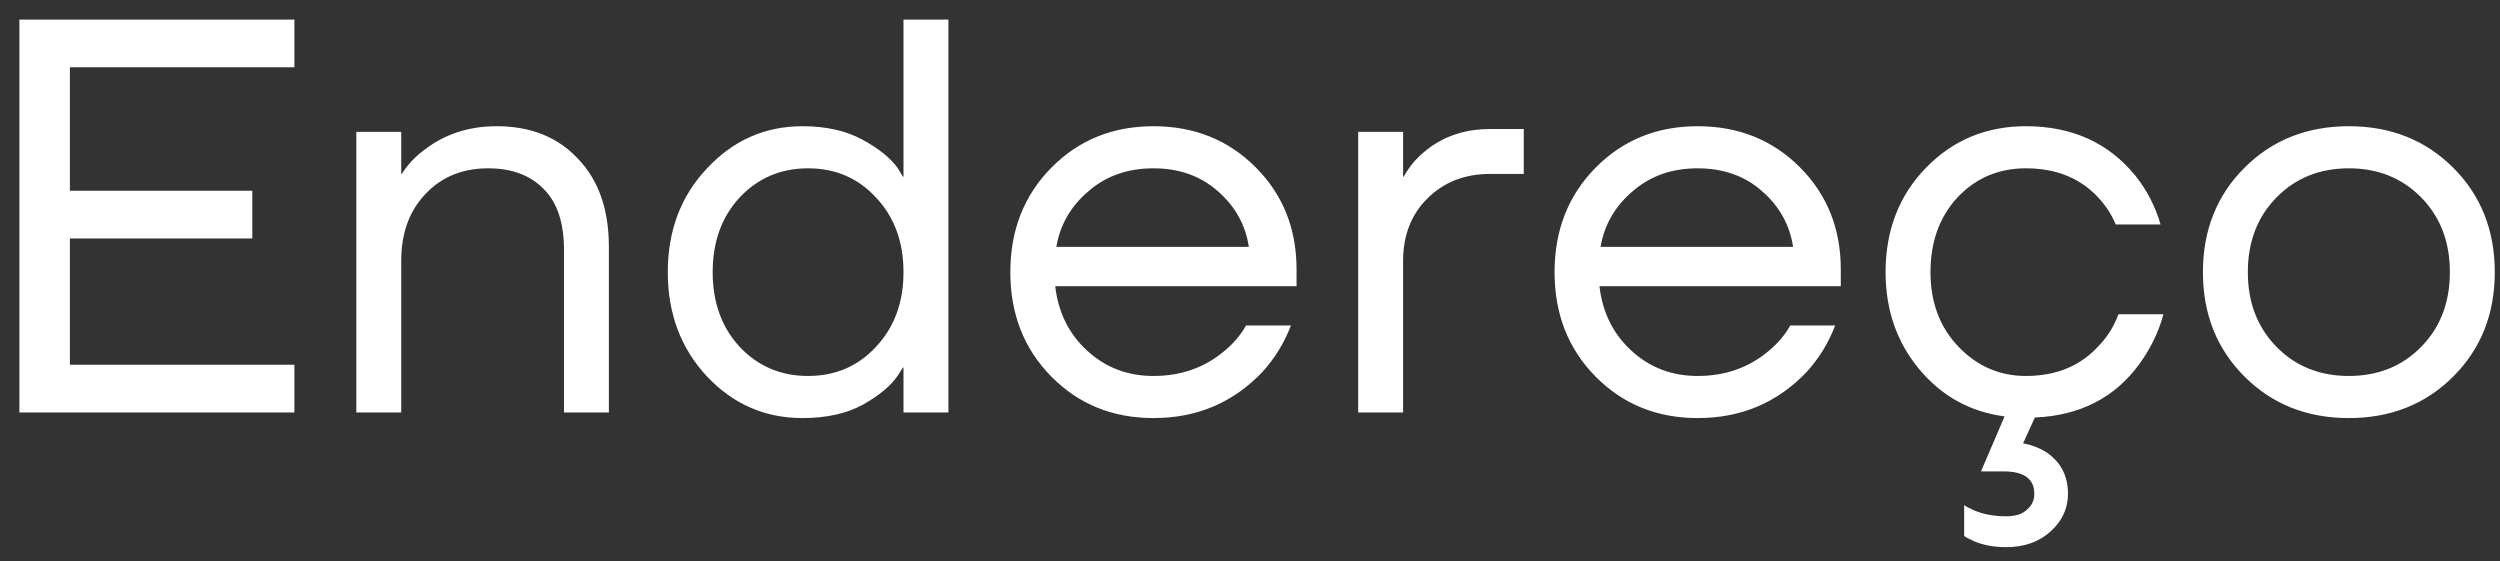 <?xml version="1.0" encoding="UTF-8"?> <svg xmlns="http://www.w3.org/2000/svg" width="98" height="22" viewBox="0 0 98 22" fill="none"><rect x="0" y="0" width="98" height="22" fill="#333333" stroke="none"/> <path d="M0.76 16.168V0.768H11.54V2.638H2.74V7.478H9.89V9.348H2.74V14.298H11.54V16.168H0.76ZM13.968 16.168V5.168H15.728V6.818H15.75C15.97 6.466 16.256 6.158 16.608 5.894C17.414 5.263 18.368 4.948 19.468 4.948C20.802 4.948 21.866 5.373 22.658 6.224C23.464 7.06 23.868 8.211 23.868 9.678V16.168H22.108V9.788C22.108 8.732 21.844 7.94 21.316 7.412C20.788 6.869 20.062 6.598 19.138 6.598C18.126 6.598 17.304 6.935 16.674 7.61C16.043 8.27 15.728 9.143 15.728 10.228V16.168H13.968ZM27.717 14.76C26.69 13.66 26.177 12.296 26.177 10.668C26.177 9.04 26.69 7.683 27.717 6.598C28.744 5.498 29.99 4.948 31.457 4.948C32.381 4.948 33.166 5.124 33.811 5.476C34.456 5.828 34.918 6.202 35.197 6.598L35.395 6.928H35.417V0.768H37.177V16.168H35.417V14.408H35.395L35.197 14.716C34.933 15.112 34.478 15.493 33.833 15.86C33.188 16.212 32.395 16.388 31.457 16.388C29.99 16.388 28.744 15.845 27.717 14.76ZM28.993 7.742C28.289 8.505 27.937 9.48 27.937 10.668C27.937 11.856 28.289 12.831 28.993 13.594C29.712 14.357 30.606 14.738 31.677 14.738C32.748 14.738 33.635 14.357 34.339 13.594C35.057 12.831 35.417 11.856 35.417 10.668C35.417 9.48 35.057 8.505 34.339 7.742C33.635 6.979 32.748 6.598 31.677 6.598C30.606 6.598 29.712 6.979 28.993 7.742ZM41.211 14.76C40.14 13.675 39.605 12.311 39.605 10.668C39.605 9.025 40.14 7.661 41.211 6.576C42.281 5.491 43.616 4.948 45.215 4.948C46.813 4.948 48.148 5.483 49.219 6.554C50.289 7.625 50.825 8.959 50.825 10.558V11.218H41.365C41.482 12.245 41.9 13.088 42.619 13.748C43.337 14.408 44.203 14.738 45.215 14.738C46.3 14.738 47.231 14.408 48.009 13.748C48.361 13.455 48.639 13.125 48.845 12.758H50.605C50.341 13.447 49.967 14.056 49.483 14.584C48.339 15.787 46.916 16.388 45.215 16.388C43.616 16.388 42.281 15.845 41.211 14.76ZM41.409 9.678H48.955C48.823 8.813 48.419 8.087 47.745 7.5C47.07 6.899 46.227 6.598 45.215 6.598C44.203 6.598 43.352 6.899 42.663 7.5C41.973 8.087 41.555 8.813 41.409 9.678ZM53.241 16.168V5.168H55.001V6.928H55.023C55.228 6.561 55.478 6.253 55.771 6.004C56.49 5.373 57.37 5.058 58.411 5.058H59.731V6.818H58.411C57.414 6.818 56.593 7.141 55.947 7.786C55.316 8.417 55.001 9.231 55.001 10.228V16.168H53.241ZM62.545 14.76C61.474 13.675 60.939 12.311 60.939 10.668C60.939 9.025 61.474 7.661 62.545 6.576C63.615 5.491 64.95 4.948 66.549 4.948C68.147 4.948 69.482 5.483 70.553 6.554C71.623 7.625 72.159 8.959 72.159 10.558V11.218H62.699C62.816 12.245 63.234 13.088 63.953 13.748C64.671 14.408 65.537 14.738 66.549 14.738C67.634 14.738 68.565 14.408 69.343 13.748C69.695 13.455 69.973 13.125 70.179 12.758H71.939C71.675 13.447 71.301 14.056 70.817 14.584C69.673 15.787 68.25 16.388 66.549 16.388C64.95 16.388 63.615 15.845 62.545 14.76ZM62.743 9.678H70.289C70.157 8.813 69.753 8.087 69.079 7.5C68.404 6.899 67.561 6.598 66.549 6.598C65.537 6.598 64.686 6.899 63.997 7.5C63.307 8.087 62.889 8.813 62.743 9.678ZM73.915 10.668C73.915 9.025 74.443 7.661 75.499 6.576C76.555 5.491 77.861 4.948 79.415 4.948C81.219 4.948 82.649 5.593 83.705 6.884C84.16 7.456 84.49 8.094 84.695 8.798H82.935C82.774 8.402 82.532 8.035 82.209 7.698C81.505 6.965 80.574 6.598 79.415 6.598C78.344 6.598 77.45 6.979 76.731 7.742C76.027 8.505 75.675 9.48 75.675 10.668C75.675 11.856 76.042 12.831 76.775 13.594C77.508 14.357 78.388 14.738 79.415 14.738C80.618 14.738 81.579 14.335 82.297 13.528C82.62 13.191 82.869 12.787 83.045 12.318H84.805C84.629 12.993 84.314 13.645 83.859 14.276C82.891 15.596 81.527 16.293 79.767 16.366L79.305 17.378C79.628 17.437 79.921 17.547 80.185 17.708C80.772 18.089 81.065 18.639 81.065 19.358C81.065 19.93 80.838 20.421 80.383 20.832C79.928 21.243 79.349 21.448 78.645 21.448C78.176 21.448 77.765 21.375 77.413 21.228C77.208 21.14 77.069 21.067 76.995 21.008V19.798C77.069 19.857 77.208 19.93 77.413 20.018C77.765 20.165 78.176 20.238 78.645 20.238C79.012 20.238 79.283 20.15 79.459 19.974C79.65 19.813 79.745 19.607 79.745 19.358C79.745 18.771 79.342 18.478 78.535 18.478H77.655L78.579 16.322C77.23 16.146 76.115 15.53 75.235 14.474C74.355 13.418 73.915 12.149 73.915 10.668ZM87.983 14.76C86.897 13.675 86.355 12.311 86.355 10.668C86.355 9.025 86.897 7.661 87.983 6.576C89.068 5.491 90.432 4.948 92.075 4.948C93.717 4.948 95.081 5.491 96.167 6.576C97.252 7.661 97.795 9.025 97.795 10.668C97.795 12.311 97.252 13.675 96.167 14.76C95.081 15.845 93.717 16.388 92.075 16.388C90.432 16.388 89.068 15.845 87.983 14.76ZM89.237 7.742C88.489 8.505 88.115 9.48 88.115 10.668C88.115 11.856 88.489 12.831 89.237 13.594C89.985 14.357 90.931 14.738 92.075 14.738C93.219 14.738 94.165 14.357 94.913 13.594C95.661 12.831 96.035 11.856 96.035 10.668C96.035 9.48 95.661 8.505 94.913 7.742C94.165 6.979 93.219 6.598 92.075 6.598C90.931 6.598 89.985 6.979 89.237 7.742Z" fill="white"></path> </svg> 